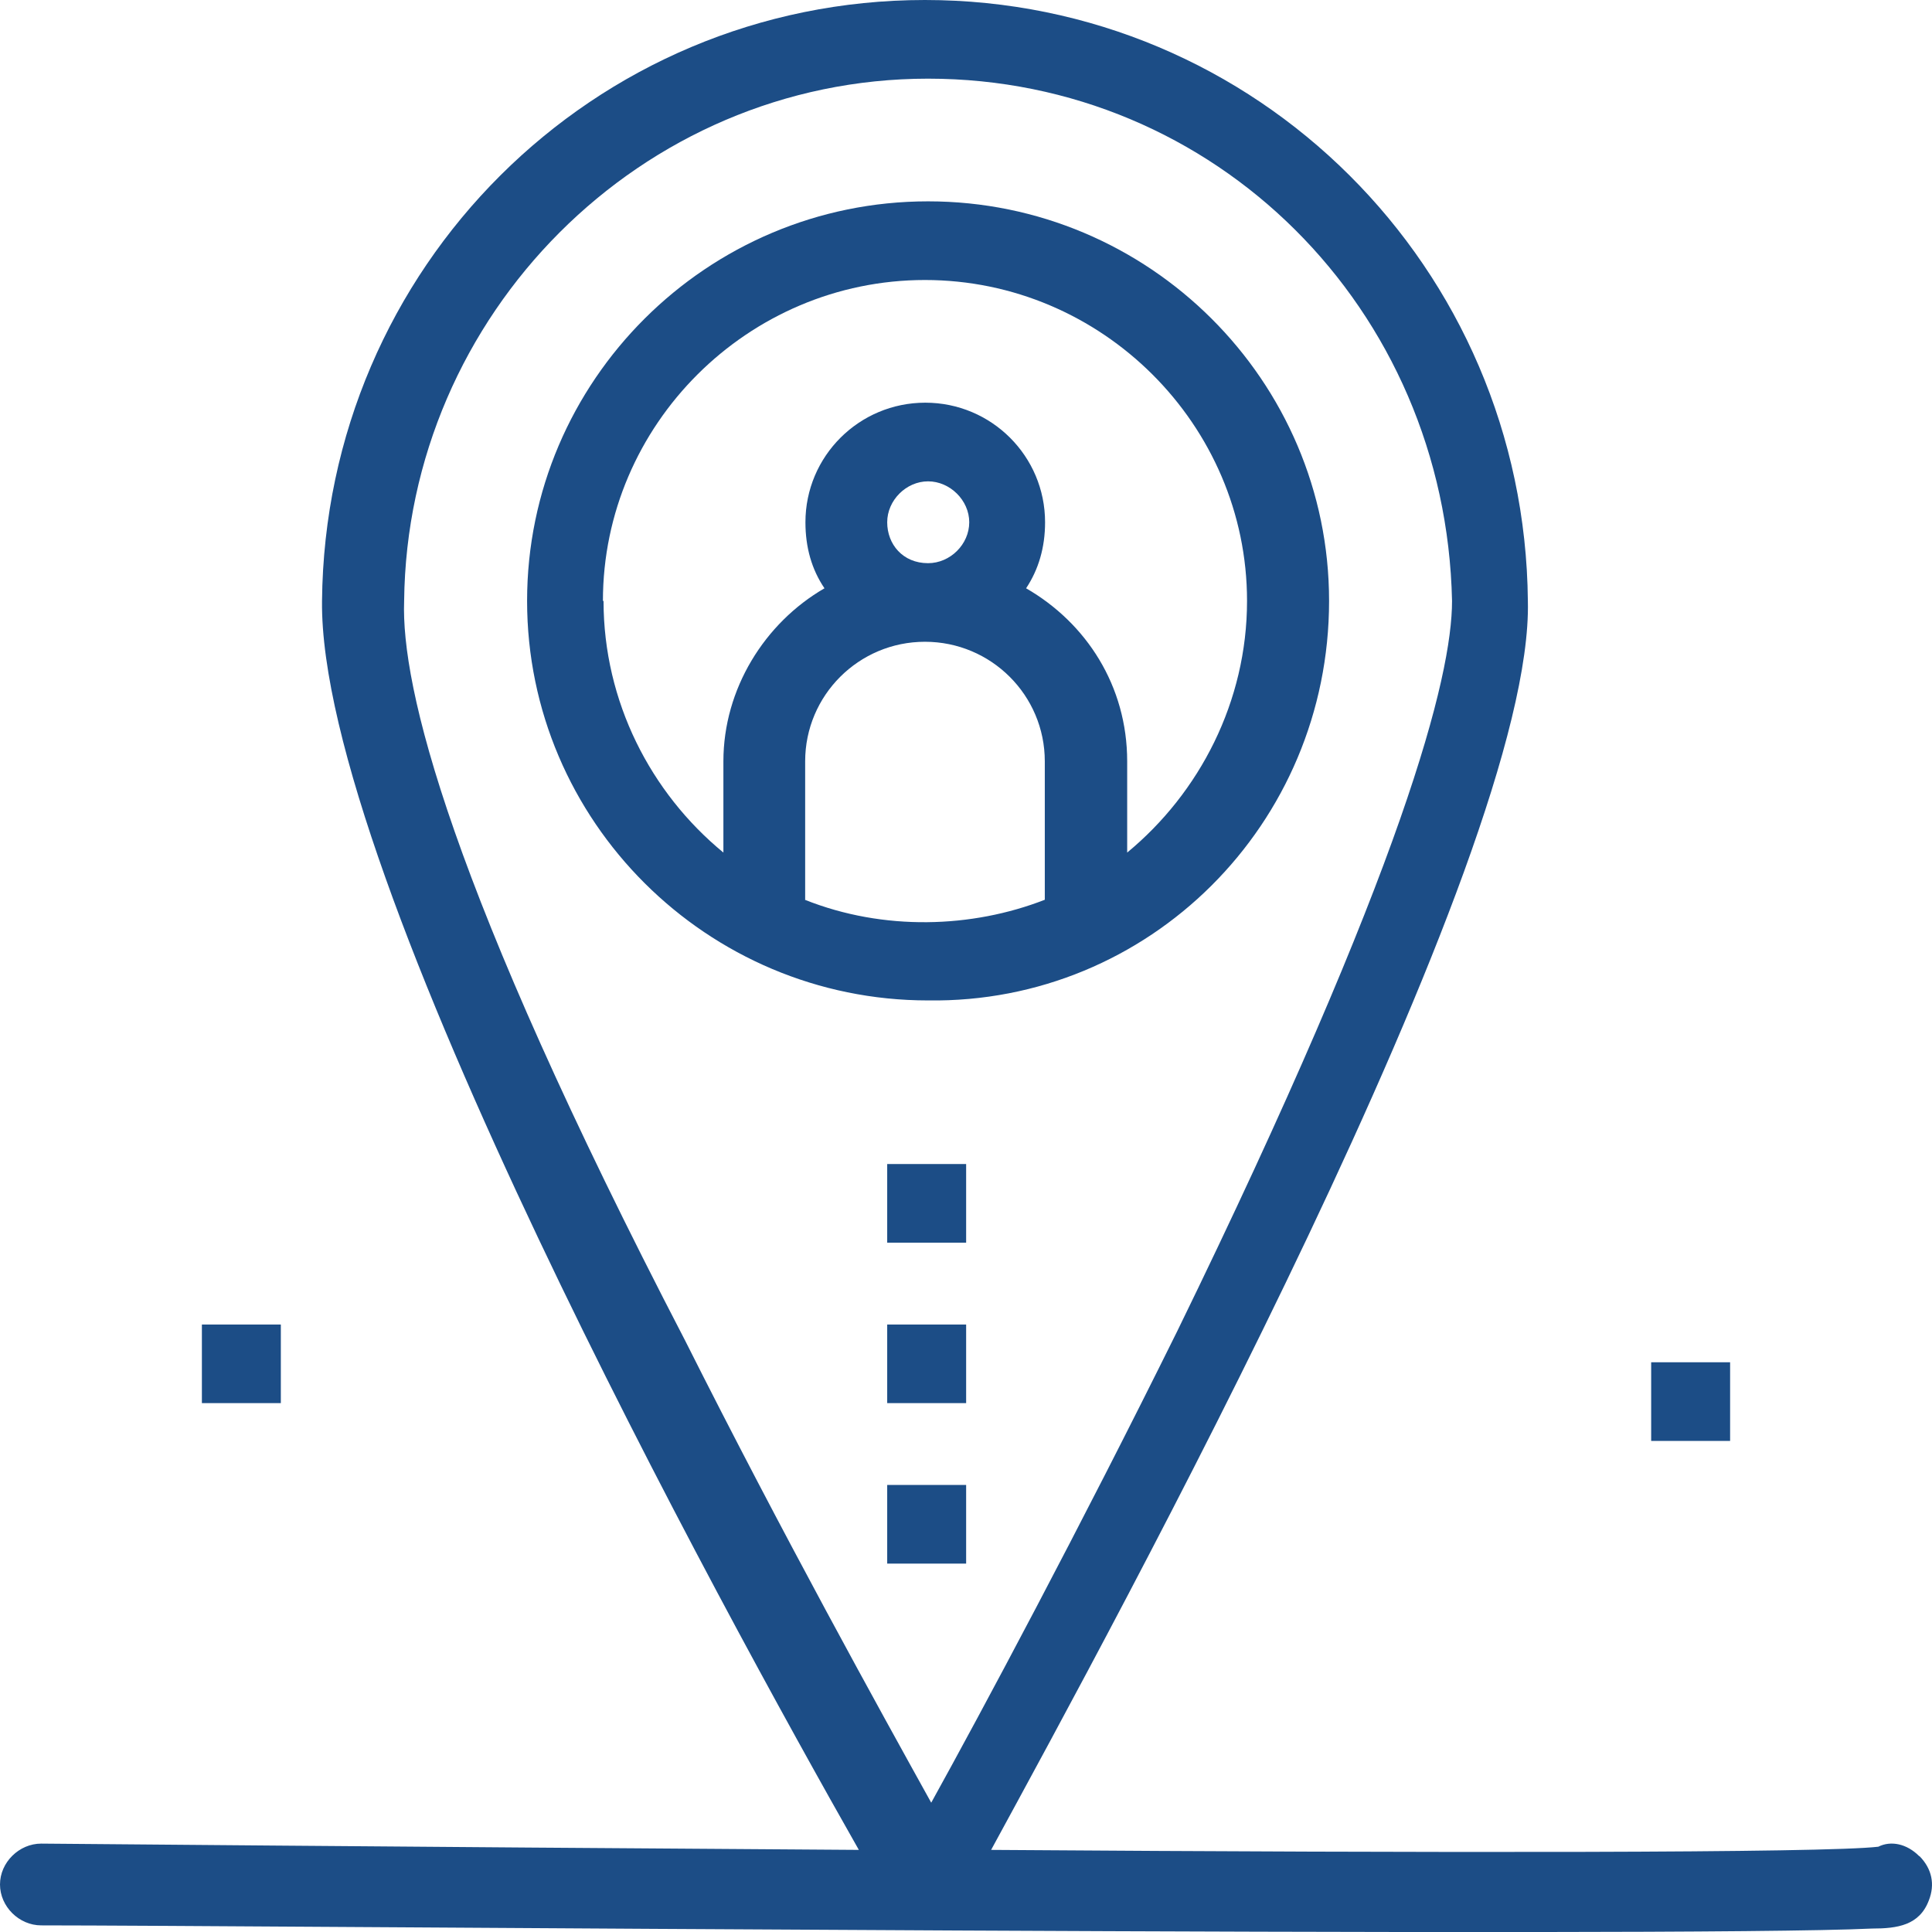 <svg width="50" height="50" viewBox="0 0 28 28" fill="none" xmlns="http://www.w3.org/2000/svg">
<g clip-path="url(#clip0_90_722)">
<path d="M19.262 8.709C19.262 5.517 16.653 2.918 13.45 2.918C10.248 2.918 7.639 5.517 7.639 8.709C7.639 11.9 10.248 14.499 13.45 14.499C16.653 14.545 19.262 11.946 19.262 8.709ZM11.669 13.04V11.034C11.669 10.076 12.447 9.301 13.405 9.301C14.364 9.301 15.142 10.076 15.142 11.034V13.04C14.088 13.451 12.808 13.496 11.664 13.04H11.669ZM12.858 7.569C12.858 7.25 13.134 6.976 13.45 6.976C13.767 6.976 14.047 7.25 14.047 7.569C14.047 7.888 13.772 8.162 13.45 8.162C13.084 8.162 12.858 7.888 12.858 7.569ZM8.738 8.709C8.738 6.155 10.841 4.058 13.405 4.058C15.97 4.058 18.073 6.155 18.073 8.709C18.073 10.168 17.385 11.49 16.336 12.356V11.034C16.336 9.94 15.743 9.028 14.871 8.526C15.052 8.253 15.146 7.934 15.146 7.569C15.146 6.611 14.369 5.836 13.41 5.836C12.451 5.836 11.673 6.611 11.673 7.569C11.673 7.934 11.764 8.253 11.949 8.526C11.081 9.028 10.484 9.985 10.484 11.034V12.356C9.43 11.49 8.747 10.168 8.747 8.709H8.738Z" fill="#1C4D86"/>
<path d="M27.815 26.901C27.634 26.719 27.403 26.673 27.222 26.764C26.444 26.856 20.863 26.856 14.364 26.81C16.151 23.527 22.234 12.402 22.143 8.709C22.098 3.876 18.208 0 13.405 0C8.602 0 4.713 3.876 4.667 8.709C4.622 12.675 10.479 23.345 12.447 26.81C5.445 26.764 0.778 26.719 0.597 26.719C0.276 26.719 0 26.992 0 27.311C0 27.631 0.276 27.904 0.597 27.904C3.478 27.904 24.251 28.087 27.132 27.95C27.498 27.95 27.819 27.904 27.955 27.54C28.045 27.311 28 27.084 27.819 26.901H27.815ZM5.857 8.709C5.902 4.56 9.29 1.14 13.45 1.14C17.611 1.14 20.954 4.468 21.044 8.709C21.044 9.803 20.357 12.539 17.064 19.287C15.644 22.159 14.228 24.804 13.496 26.126C12.763 24.804 11.347 22.25 9.927 19.424C6.495 12.812 5.812 9.94 5.857 8.709Z" fill="#1C4D86"/>
<path d="M14.002 16.87H12.858V18.01H14.002V16.87Z" fill="#1C4D86"/>
<path d="M14.002 19.196H12.858V20.335H14.002V19.196Z" fill="#1C4D86"/>
<path d="M4.07 19.196H2.926V20.335H4.07V19.196Z" fill="#1C4D86"/>
<path d="M25.074 19.743H23.93V20.883H25.074V19.743Z" fill="#1C4D86"/>
<path d="M14.002 21.521H12.858V22.661H14.002V21.521Z" fill="#1C4D86"/>
</g>
<defs>
<clipPath id="clip0_90_722">
<rect width="28" height="28" fill="white"/>
</clipPath>
</defs>
</svg>
